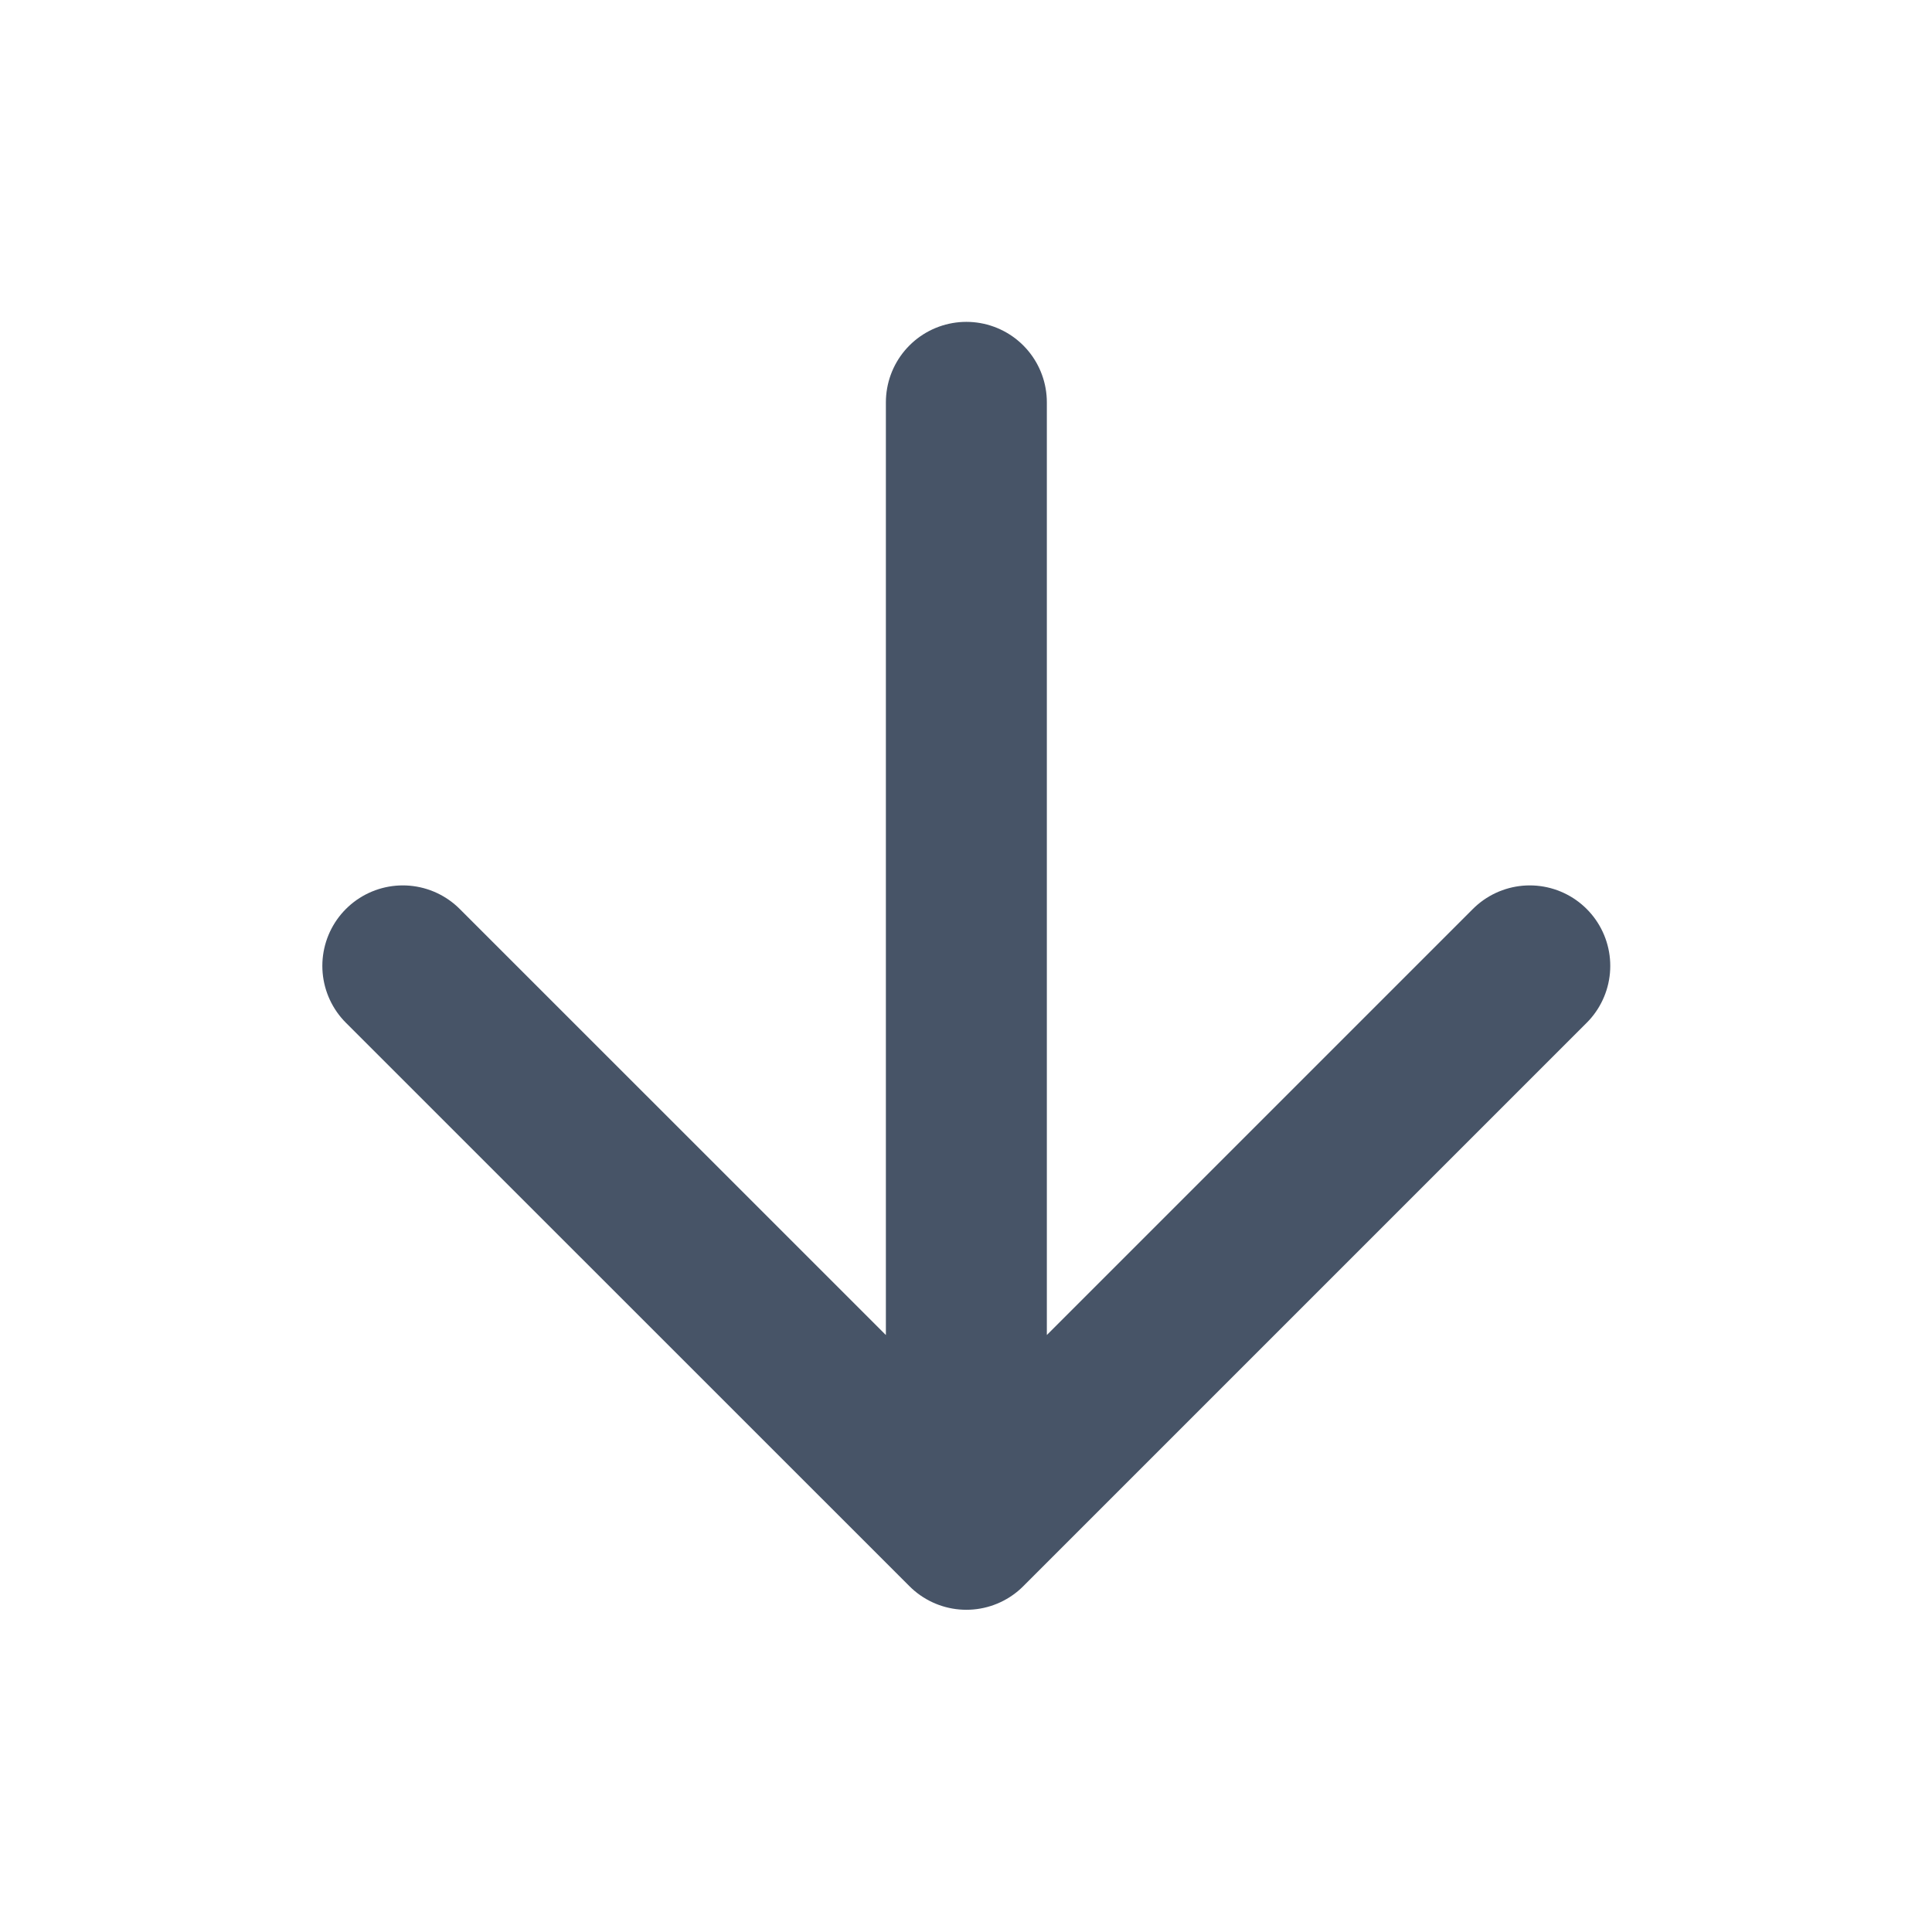 <svg width="16" height="16" viewBox="0 0 16 16" fill="none" xmlns="http://www.w3.org/2000/svg">
<path d="M8.003 3.332V12.665M8.003 12.665L12.669 7.999M8.003 12.665L3.336 7.999" stroke="#475467" stroke-width="1.333" stroke-linecap="round" stroke-linejoin="round"/>
</svg>
